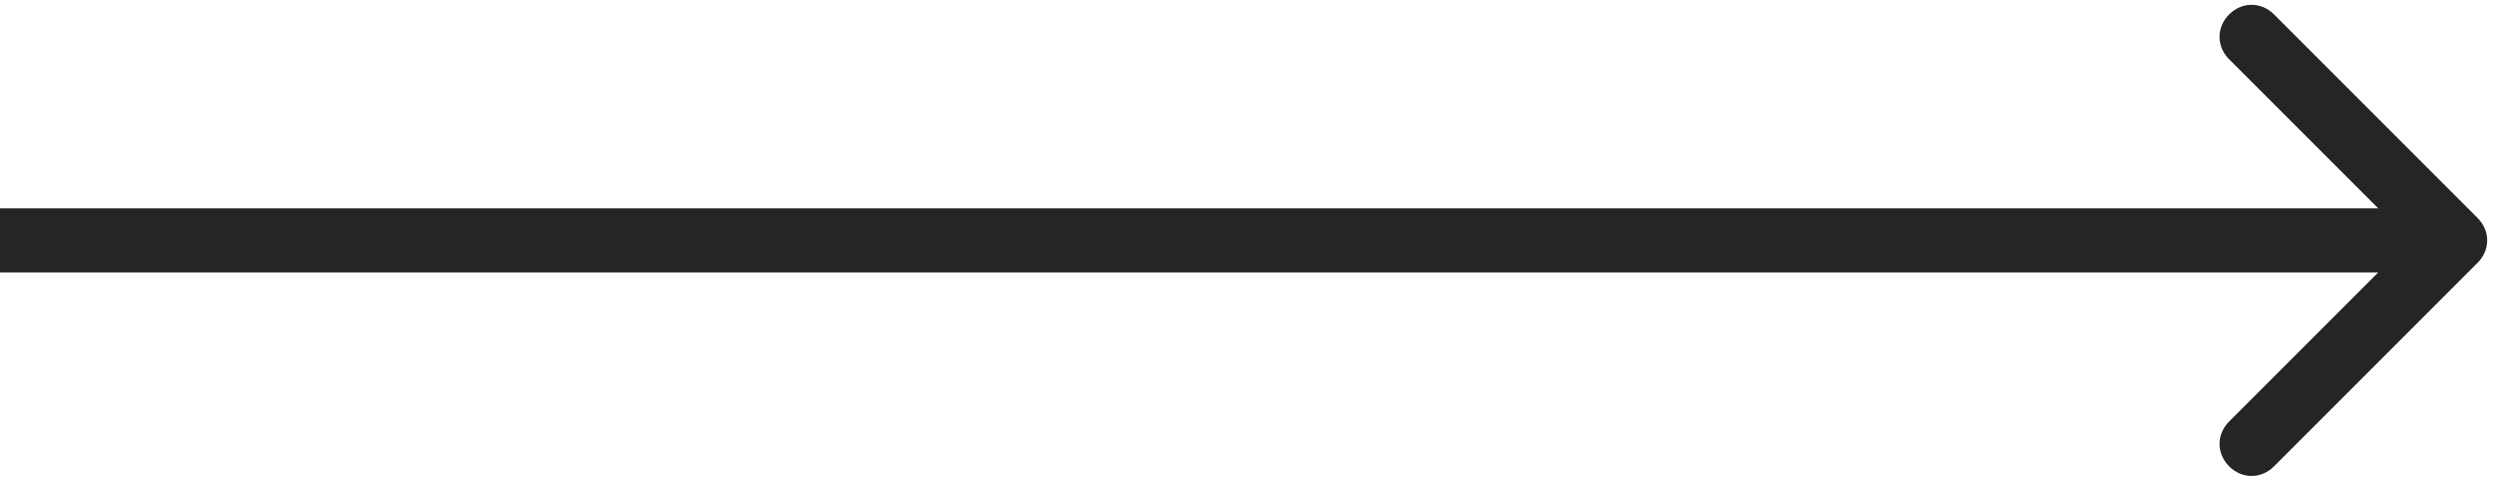 <?xml version="1.0" encoding="UTF-8"?> <svg xmlns="http://www.w3.org/2000/svg" id="Camada_1" version="1.1" viewBox="0 0 156 30"><defs><style> .st0 { fill: #252525; } </style></defs><path class="st0" d="M154.6,16.4c.8-.8.8-2,0-2.8l-12.7-12.7c-.8-.8-2-.8-2.8,0-.8.8-.8,2,0,2.8l11.3,11.3-11.3,11.3c-.8.8-.8,2,0,2.8.8.8,2,.8,2.8,0l12.7-12.7ZM0,15v2h153.2v-4H0v2Z"></path></svg> 